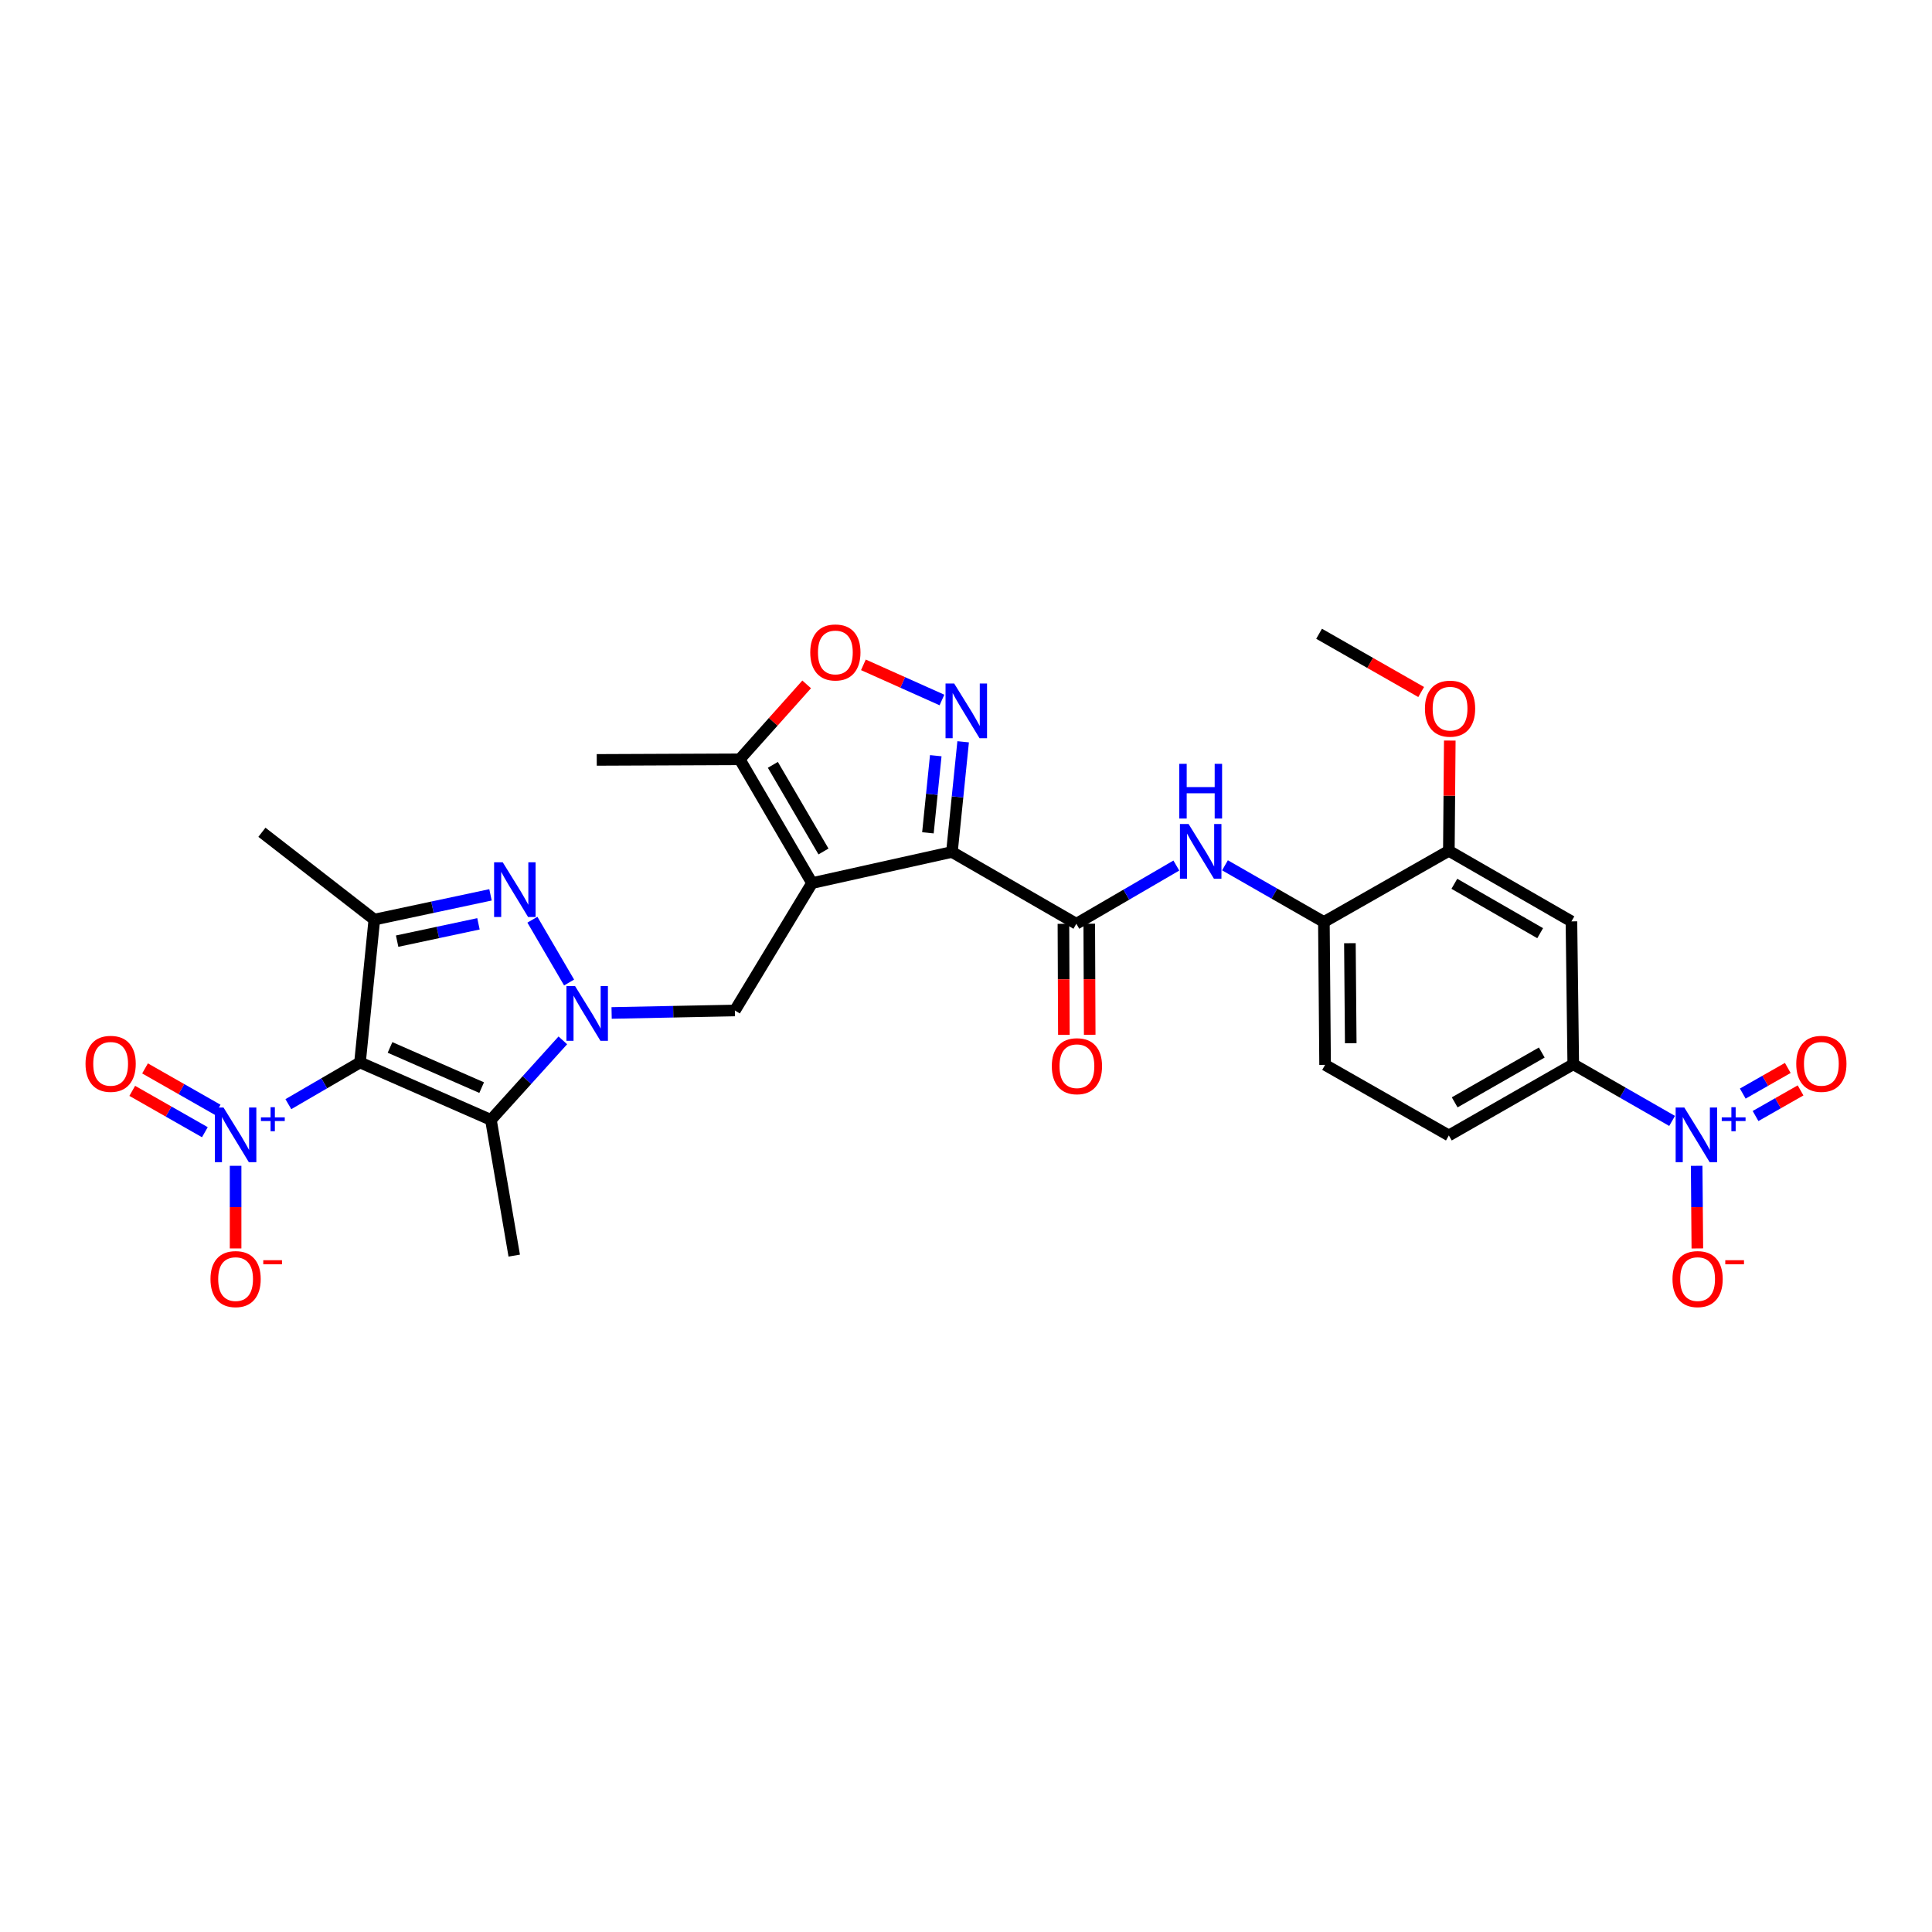 <?xml version='1.0' encoding='iso-8859-1'?>
<svg version='1.1' baseProfile='full'
              xmlns='http://www.w3.org/2000/svg'
                      xmlns:rdkit='http://www.rdkit.org/xml'
                      xmlns:xlink='http://www.w3.org/1999/xlink'
                  xml:space='preserve'
width='1000px' height='1000px' viewBox='0 0 1000 1000'>
<!-- END OF HEADER -->
<rect style='opacity:1.0;fill:#FFFFFF;stroke:none' width='1000' height='1000' x='0' y='0'> </rect>
<path class='bond-4' d='M 186.338,549.934 L 254.102,579.653' style='fill:none;fill-rule:evenodd;stroke:#000000;stroke-width:6px;stroke-linecap:butt;stroke-linejoin:miter;stroke-opacity:1' />
<path class='bond-4' d='M 201.873,542.148 L 249.307,562.951' style='fill:none;fill-rule:evenodd;stroke:#000000;stroke-width:6px;stroke-linecap:butt;stroke-linejoin:miter;stroke-opacity:1' />
<path class='bond-5' d='M 186.338,549.934 L 193.751,475.983' style='fill:none;fill-rule:evenodd;stroke:#000000;stroke-width:6px;stroke-linecap:butt;stroke-linejoin:miter;stroke-opacity:1' />
<path class='bond-7' d='M 186.338,549.934 L 167.796,560.723' style='fill:none;fill-rule:evenodd;stroke:#000000;stroke-width:6px;stroke-linecap:butt;stroke-linejoin:miter;stroke-opacity:1' />
<path class='bond-7' d='M 167.796,560.723 L 149.254,571.512' style='fill:none;fill-rule:evenodd;stroke:#0000FF;stroke-width:6px;stroke-linecap:butt;stroke-linejoin:miter;stroke-opacity:1' />
<path class='bond-0' d='M 420.307,457.079 L 380.375,523.023' style='fill:none;fill-rule:evenodd;stroke:#000000;stroke-width:6px;stroke-linecap:butt;stroke-linejoin:miter;stroke-opacity:1' />
<path class='bond-1' d='M 420.307,457.079 L 492.721,440.976' style='fill:none;fill-rule:evenodd;stroke:#000000;stroke-width:6px;stroke-linecap:butt;stroke-linejoin:miter;stroke-opacity:1' />
<path class='bond-12' d='M 420.307,457.079 L 382.871,393.022' style='fill:none;fill-rule:evenodd;stroke:#000000;stroke-width:6px;stroke-linecap:butt;stroke-linejoin:miter;stroke-opacity:1' />
<path class='bond-12' d='M 426.235,440.724 L 400.03,395.884' style='fill:none;fill-rule:evenodd;stroke:#000000;stroke-width:6px;stroke-linecap:butt;stroke-linejoin:miter;stroke-opacity:1' />
<path class='bond-6' d='M 492.721,440.976 L 495.621,412.462' style='fill:none;fill-rule:evenodd;stroke:#000000;stroke-width:6px;stroke-linecap:butt;stroke-linejoin:miter;stroke-opacity:1' />
<path class='bond-6' d='M 495.621,412.462 L 498.522,383.948' style='fill:none;fill-rule:evenodd;stroke:#0000FF;stroke-width:6px;stroke-linecap:butt;stroke-linejoin:miter;stroke-opacity:1' />
<path class='bond-6' d='M 480.289,431.068 L 482.32,411.109' style='fill:none;fill-rule:evenodd;stroke:#000000;stroke-width:6px;stroke-linecap:butt;stroke-linejoin:miter;stroke-opacity:1' />
<path class='bond-6' d='M 482.32,411.109 L 484.35,391.149' style='fill:none;fill-rule:evenodd;stroke:#0000FF;stroke-width:6px;stroke-linecap:butt;stroke-linejoin:miter;stroke-opacity:1' />
<path class='bond-8' d='M 492.721,440.976 L 557.112,478.137' style='fill:none;fill-rule:evenodd;stroke:#000000;stroke-width:6px;stroke-linecap:butt;stroke-linejoin:miter;stroke-opacity:1' />
<path class='bond-2' d='M 291.324,538.491 L 272.713,559.072' style='fill:none;fill-rule:evenodd;stroke:#0000FF;stroke-width:6px;stroke-linecap:butt;stroke-linejoin:miter;stroke-opacity:1' />
<path class='bond-2' d='M 272.713,559.072 L 254.102,579.653' style='fill:none;fill-rule:evenodd;stroke:#000000;stroke-width:6px;stroke-linecap:butt;stroke-linejoin:miter;stroke-opacity:1' />
<path class='bond-10' d='M 316.572,524.306 L 348.474,523.665' style='fill:none;fill-rule:evenodd;stroke:#0000FF;stroke-width:6px;stroke-linecap:butt;stroke-linejoin:miter;stroke-opacity:1' />
<path class='bond-10' d='M 348.474,523.665 L 380.375,523.023' style='fill:none;fill-rule:evenodd;stroke:#000000;stroke-width:6px;stroke-linecap:butt;stroke-linejoin:miter;stroke-opacity:1' />
<path class='bond-30' d='M 294.563,508.546 L 275.571,476.04' style='fill:none;fill-rule:evenodd;stroke:#0000FF;stroke-width:6px;stroke-linecap:butt;stroke-linejoin:miter;stroke-opacity:1' />
<path class='bond-3' d='M 253.885,463.172 L 223.818,469.578' style='fill:none;fill-rule:evenodd;stroke:#0000FF;stroke-width:6px;stroke-linecap:butt;stroke-linejoin:miter;stroke-opacity:1' />
<path class='bond-3' d='M 223.818,469.578 L 193.751,475.983' style='fill:none;fill-rule:evenodd;stroke:#000000;stroke-width:6px;stroke-linecap:butt;stroke-linejoin:miter;stroke-opacity:1' />
<path class='bond-3' d='M 247.651,478.171 L 226.604,482.654' style='fill:none;fill-rule:evenodd;stroke:#0000FF;stroke-width:6px;stroke-linecap:butt;stroke-linejoin:miter;stroke-opacity:1' />
<path class='bond-3' d='M 226.604,482.654 L 205.557,487.138' style='fill:none;fill-rule:evenodd;stroke:#000000;stroke-width:6px;stroke-linecap:butt;stroke-linejoin:miter;stroke-opacity:1' />
<path class='bond-25' d='M 254.102,579.653 L 266.165,649.905' style='fill:none;fill-rule:evenodd;stroke:#000000;stroke-width:6px;stroke-linecap:butt;stroke-linejoin:miter;stroke-opacity:1' />
<path class='bond-26' d='M 193.751,475.983 L 135.569,430.785' style='fill:none;fill-rule:evenodd;stroke:#000000;stroke-width:6px;stroke-linecap:butt;stroke-linejoin:miter;stroke-opacity:1' />
<path class='bond-31' d='M 487.553,362.315 L 467.224,353.217' style='fill:none;fill-rule:evenodd;stroke:#0000FF;stroke-width:6px;stroke-linecap:butt;stroke-linejoin:miter;stroke-opacity:1' />
<path class='bond-31' d='M 467.224,353.217 L 446.896,344.119' style='fill:none;fill-rule:evenodd;stroke:#FF0000;stroke-width:6px;stroke-linecap:butt;stroke-linejoin:miter;stroke-opacity:1' />
<path class='bond-18' d='M 121.946,603.424 L 121.946,624.808' style='fill:none;fill-rule:evenodd;stroke:#0000FF;stroke-width:6px;stroke-linecap:butt;stroke-linejoin:miter;stroke-opacity:1' />
<path class='bond-18' d='M 121.946,624.808 L 121.946,646.192' style='fill:none;fill-rule:evenodd;stroke:#FF0000;stroke-width:6px;stroke-linecap:butt;stroke-linejoin:miter;stroke-opacity:1' />
<path class='bond-20' d='M 112.654,574.414 L 93.863,563.711' style='fill:none;fill-rule:evenodd;stroke:#0000FF;stroke-width:6px;stroke-linecap:butt;stroke-linejoin:miter;stroke-opacity:1' />
<path class='bond-20' d='M 93.863,563.711 L 75.072,553.007' style='fill:none;fill-rule:evenodd;stroke:#FF0000;stroke-width:6px;stroke-linecap:butt;stroke-linejoin:miter;stroke-opacity:1' />
<path class='bond-20' d='M 106.037,586.032 L 87.246,575.328' style='fill:none;fill-rule:evenodd;stroke:#0000FF;stroke-width:6px;stroke-linecap:butt;stroke-linejoin:miter;stroke-opacity:1' />
<path class='bond-20' d='M 87.246,575.328 L 68.455,564.625' style='fill:none;fill-rule:evenodd;stroke:#FF0000;stroke-width:6px;stroke-linecap:butt;stroke-linejoin:miter;stroke-opacity:1' />
<path class='bond-13' d='M 557.112,478.137 L 582.993,463.072' style='fill:none;fill-rule:evenodd;stroke:#000000;stroke-width:6px;stroke-linecap:butt;stroke-linejoin:miter;stroke-opacity:1' />
<path class='bond-13' d='M 582.993,463.072 L 608.873,448.007' style='fill:none;fill-rule:evenodd;stroke:#0000FF;stroke-width:6px;stroke-linecap:butt;stroke-linejoin:miter;stroke-opacity:1' />
<path class='bond-22' d='M 550.428,478.165 L 550.546,506.907' style='fill:none;fill-rule:evenodd;stroke:#000000;stroke-width:6px;stroke-linecap:butt;stroke-linejoin:miter;stroke-opacity:1' />
<path class='bond-22' d='M 550.546,506.907 L 550.665,535.65' style='fill:none;fill-rule:evenodd;stroke:#FF0000;stroke-width:6px;stroke-linecap:butt;stroke-linejoin:miter;stroke-opacity:1' />
<path class='bond-22' d='M 563.797,478.109 L 563.916,506.852' style='fill:none;fill-rule:evenodd;stroke:#000000;stroke-width:6px;stroke-linecap:butt;stroke-linejoin:miter;stroke-opacity:1' />
<path class='bond-22' d='M 563.916,506.852 L 564.035,535.595' style='fill:none;fill-rule:evenodd;stroke:#FF0000;stroke-width:6px;stroke-linecap:butt;stroke-linejoin:miter;stroke-opacity:1' />
<path class='bond-9' d='M 865.477,580.191 L 839.896,565.527' style='fill:none;fill-rule:evenodd;stroke:#0000FF;stroke-width:6px;stroke-linecap:butt;stroke-linejoin:miter;stroke-opacity:1' />
<path class='bond-9' d='M 839.896,565.527 L 814.316,550.863' style='fill:none;fill-rule:evenodd;stroke:#000000;stroke-width:6px;stroke-linecap:butt;stroke-linejoin:miter;stroke-opacity:1' />
<path class='bond-19' d='M 878.188,603.425 L 878.367,624.808' style='fill:none;fill-rule:evenodd;stroke:#0000FF;stroke-width:6px;stroke-linecap:butt;stroke-linejoin:miter;stroke-opacity:1' />
<path class='bond-19' d='M 878.367,624.808 L 878.546,646.192' style='fill:none;fill-rule:evenodd;stroke:#FF0000;stroke-width:6px;stroke-linecap:butt;stroke-linejoin:miter;stroke-opacity:1' />
<path class='bond-21' d='M 908.668,577.656 L 920.318,571.02' style='fill:none;fill-rule:evenodd;stroke:#0000FF;stroke-width:6px;stroke-linecap:butt;stroke-linejoin:miter;stroke-opacity:1' />
<path class='bond-21' d='M 920.318,571.02 L 931.968,564.384' style='fill:none;fill-rule:evenodd;stroke:#FF0000;stroke-width:6px;stroke-linecap:butt;stroke-linejoin:miter;stroke-opacity:1' />
<path class='bond-21' d='M 902.051,566.038 L 913.701,559.402' style='fill:none;fill-rule:evenodd;stroke:#0000FF;stroke-width:6px;stroke-linecap:butt;stroke-linejoin:miter;stroke-opacity:1' />
<path class='bond-21' d='M 913.701,559.402 L 925.351,552.766' style='fill:none;fill-rule:evenodd;stroke:#FF0000;stroke-width:6px;stroke-linecap:butt;stroke-linejoin:miter;stroke-opacity:1' />
<path class='bond-11' d='M 417.532,354.242 L 400.201,373.632' style='fill:none;fill-rule:evenodd;stroke:#FF0000;stroke-width:6px;stroke-linecap:butt;stroke-linejoin:miter;stroke-opacity:1' />
<path class='bond-11' d='M 400.201,373.632 L 382.871,393.022' style='fill:none;fill-rule:evenodd;stroke:#000000;stroke-width:6px;stroke-linecap:butt;stroke-linejoin:miter;stroke-opacity:1' />
<path class='bond-28' d='M 382.871,393.022 L 308.875,393.326' style='fill:none;fill-rule:evenodd;stroke:#000000;stroke-width:6px;stroke-linecap:butt;stroke-linejoin:miter;stroke-opacity:1' />
<path class='bond-16' d='M 634.052,447.879 L 659.647,462.547' style='fill:none;fill-rule:evenodd;stroke:#0000FF;stroke-width:6px;stroke-linecap:butt;stroke-linejoin:miter;stroke-opacity:1' />
<path class='bond-16' d='M 659.647,462.547 L 685.242,477.216' style='fill:none;fill-rule:evenodd;stroke:#000000;stroke-width:6px;stroke-linecap:butt;stroke-linejoin:miter;stroke-opacity:1' />
<path class='bond-14' d='M 814.316,550.863 L 749.924,587.705' style='fill:none;fill-rule:evenodd;stroke:#000000;stroke-width:6px;stroke-linecap:butt;stroke-linejoin:miter;stroke-opacity:1' />
<path class='bond-14' d='M 798.017,544.784 L 752.943,570.573' style='fill:none;fill-rule:evenodd;stroke:#000000;stroke-width:6px;stroke-linecap:butt;stroke-linejoin:miter;stroke-opacity:1' />
<path class='bond-32' d='M 814.316,550.863 L 813.372,476.911' style='fill:none;fill-rule:evenodd;stroke:#000000;stroke-width:6px;stroke-linecap:butt;stroke-linejoin:miter;stroke-opacity:1' />
<path class='bond-15' d='M 813.372,476.911 L 749.924,440.381' style='fill:none;fill-rule:evenodd;stroke:#000000;stroke-width:6px;stroke-linecap:butt;stroke-linejoin:miter;stroke-opacity:1' />
<path class='bond-15' d='M 797.184,483.019 L 752.77,457.448' style='fill:none;fill-rule:evenodd;stroke:#000000;stroke-width:6px;stroke-linecap:butt;stroke-linejoin:miter;stroke-opacity:1' />
<path class='bond-17' d='M 685.242,477.216 L 749.924,440.381' style='fill:none;fill-rule:evenodd;stroke:#000000;stroke-width:6px;stroke-linecap:butt;stroke-linejoin:miter;stroke-opacity:1' />
<path class='bond-24' d='M 685.242,477.216 L 685.866,551.175' style='fill:none;fill-rule:evenodd;stroke:#000000;stroke-width:6px;stroke-linecap:butt;stroke-linejoin:miter;stroke-opacity:1' />
<path class='bond-24' d='M 698.706,488.197 L 699.142,539.968' style='fill:none;fill-rule:evenodd;stroke:#000000;stroke-width:6px;stroke-linecap:butt;stroke-linejoin:miter;stroke-opacity:1' />
<path class='bond-27' d='M 749.924,440.381 L 750.165,411.851' style='fill:none;fill-rule:evenodd;stroke:#000000;stroke-width:6px;stroke-linecap:butt;stroke-linejoin:miter;stroke-opacity:1' />
<path class='bond-27' d='M 750.165,411.851 L 750.407,383.321' style='fill:none;fill-rule:evenodd;stroke:#FF0000;stroke-width:6px;stroke-linecap:butt;stroke-linejoin:miter;stroke-opacity:1' />
<path class='bond-23' d='M 749.924,587.705 L 685.866,551.175' style='fill:none;fill-rule:evenodd;stroke:#000000;stroke-width:6px;stroke-linecap:butt;stroke-linejoin:miter;stroke-opacity:1' />
<path class='bond-29' d='M 735.596,358.188 L 709.175,343.112' style='fill:none;fill-rule:evenodd;stroke:#FF0000;stroke-width:6px;stroke-linecap:butt;stroke-linejoin:miter;stroke-opacity:1' />
<path class='bond-29' d='M 709.175,343.112 L 682.754,328.036' style='fill:none;fill-rule:evenodd;stroke:#000000;stroke-width:6px;stroke-linecap:butt;stroke-linejoin:miter;stroke-opacity:1' />
<path  class='atom-3' d='M 297.66 510.401
L 306.94 525.401
Q 307.86 526.881, 309.34 529.561
Q 310.82 532.241, 310.9 532.401
L 310.9 510.401
L 314.66 510.401
L 314.66 538.721
L 310.78 538.721
L 300.82 522.321
Q 299.66 520.401, 298.42 518.201
Q 297.22 516.001, 296.86 515.321
L 296.86 538.721
L 293.18 538.721
L 293.18 510.401
L 297.66 510.401
' fill='#0000FF'/>
<path  class='atom-4' d='M 260.224 446.328
L 269.504 461.328
Q 270.424 462.808, 271.904 465.488
Q 273.384 468.168, 273.464 468.328
L 273.464 446.328
L 277.224 446.328
L 277.224 474.648
L 273.344 474.648
L 263.384 458.248
Q 262.224 456.328, 260.984 454.128
Q 259.784 451.928, 259.424 451.248
L 259.424 474.648
L 255.744 474.648
L 255.744 446.328
L 260.224 446.328
' fill='#0000FF'/>
<path  class='atom-7' d='M 493.889 353.793
L 503.169 368.793
Q 504.089 370.273, 505.569 372.953
Q 507.049 375.633, 507.129 375.793
L 507.129 353.793
L 510.889 353.793
L 510.889 382.113
L 507.009 382.113
L 497.049 365.713
Q 495.889 363.793, 494.649 361.593
Q 493.449 359.393, 493.089 358.713
L 493.089 382.113
L 489.409 382.113
L 489.409 353.793
L 493.889 353.793
' fill='#0000FF'/>
<path  class='atom-8' d='M 115.686 573.24
L 124.966 588.24
Q 125.886 589.72, 127.366 592.4
Q 128.846 595.08, 128.926 595.24
L 128.926 573.24
L 132.686 573.24
L 132.686 601.56
L 128.806 601.56
L 118.846 585.16
Q 117.686 583.24, 116.446 581.04
Q 115.246 578.84, 114.886 578.16
L 114.886 601.56
L 111.206 601.56
L 111.206 573.24
L 115.686 573.24
' fill='#0000FF'/>
<path  class='atom-8' d='M 135.062 578.345
L 140.052 578.345
L 140.052 573.091
L 142.27 573.091
L 142.27 578.345
L 147.391 578.345
L 147.391 580.246
L 142.27 580.246
L 142.27 585.526
L 140.052 585.526
L 140.052 580.246
L 135.062 580.246
L 135.062 578.345
' fill='#0000FF'/>
<path  class='atom-10' d='M 871.794 573.24
L 881.074 588.24
Q 881.994 589.72, 883.474 592.4
Q 884.954 595.08, 885.034 595.24
L 885.034 573.24
L 888.794 573.24
L 888.794 601.56
L 884.914 601.56
L 874.954 585.16
Q 873.794 583.24, 872.554 581.04
Q 871.354 578.84, 870.994 578.16
L 870.994 601.56
L 867.314 601.56
L 867.314 573.24
L 871.794 573.24
' fill='#0000FF'/>
<path  class='atom-10' d='M 891.17 578.345
L 896.159 578.345
L 896.159 573.091
L 898.377 573.091
L 898.377 578.345
L 903.498 578.345
L 903.498 580.246
L 898.377 580.246
L 898.377 585.526
L 896.159 585.526
L 896.159 580.246
L 891.17 580.246
L 891.17 578.345
' fill='#0000FF'/>
<path  class='atom-12' d='M 419.385 337.705
Q 419.385 330.905, 422.745 327.105
Q 426.105 323.305, 432.385 323.305
Q 438.665 323.305, 442.025 327.105
Q 445.385 330.905, 445.385 337.705
Q 445.385 344.585, 441.985 348.505
Q 438.585 352.385, 432.385 352.385
Q 426.145 352.385, 422.745 348.505
Q 419.385 344.625, 419.385 337.705
M 432.385 349.185
Q 436.705 349.185, 439.025 346.305
Q 441.385 343.385, 441.385 337.705
Q 441.385 332.145, 439.025 329.345
Q 436.705 326.505, 432.385 326.505
Q 428.065 326.505, 425.705 329.305
Q 423.385 332.105, 423.385 337.705
Q 423.385 343.425, 425.705 346.305
Q 428.065 349.185, 432.385 349.185
' fill='#FF0000'/>
<path  class='atom-14' d='M 615.215 426.511
L 624.495 441.511
Q 625.415 442.991, 626.895 445.671
Q 628.375 448.351, 628.455 448.511
L 628.455 426.511
L 632.215 426.511
L 632.215 454.831
L 628.335 454.831
L 618.375 438.431
Q 617.215 436.511, 615.975 434.311
Q 614.775 432.111, 614.415 431.431
L 614.415 454.831
L 610.735 454.831
L 610.735 426.511
L 615.215 426.511
' fill='#0000FF'/>
<path  class='atom-14' d='M 610.395 395.359
L 614.235 395.359
L 614.235 407.399
L 628.715 407.399
L 628.715 395.359
L 632.555 395.359
L 632.555 423.679
L 628.715 423.679
L 628.715 410.599
L 614.235 410.599
L 614.235 423.679
L 610.395 423.679
L 610.395 395.359
' fill='#0000FF'/>
<path  class='atom-19' d='M 108.946 662.055
Q 108.946 655.255, 112.306 651.455
Q 115.666 647.655, 121.946 647.655
Q 128.226 647.655, 131.586 651.455
Q 134.946 655.255, 134.946 662.055
Q 134.946 668.935, 131.546 672.855
Q 128.146 676.735, 121.946 676.735
Q 115.706 676.735, 112.306 672.855
Q 108.946 668.975, 108.946 662.055
M 121.946 673.535
Q 126.266 673.535, 128.586 670.655
Q 130.946 667.735, 130.946 662.055
Q 130.946 656.495, 128.586 653.695
Q 126.266 650.855, 121.946 650.855
Q 117.626 650.855, 115.266 653.655
Q 112.946 656.455, 112.946 662.055
Q 112.946 667.775, 115.266 670.655
Q 117.626 673.535, 121.946 673.535
' fill='#FF0000'/>
<path  class='atom-19' d='M 136.266 652.278
L 145.955 652.278
L 145.955 654.39
L 136.266 654.39
L 136.266 652.278
' fill='#FF0000'/>
<path  class='atom-20' d='M 865.678 662.055
Q 865.678 655.255, 869.038 651.455
Q 872.398 647.655, 878.678 647.655
Q 884.958 647.655, 888.318 651.455
Q 891.678 655.255, 891.678 662.055
Q 891.678 668.935, 888.278 672.855
Q 884.878 676.735, 878.678 676.735
Q 872.438 676.735, 869.038 672.855
Q 865.678 668.975, 865.678 662.055
M 878.678 673.535
Q 882.998 673.535, 885.318 670.655
Q 887.678 667.735, 887.678 662.055
Q 887.678 656.495, 885.318 653.695
Q 882.998 650.855, 878.678 650.855
Q 874.358 650.855, 871.998 653.655
Q 869.678 656.455, 869.678 662.055
Q 869.678 667.775, 871.998 670.655
Q 874.358 673.535, 878.678 673.535
' fill='#FF0000'/>
<path  class='atom-20' d='M 892.998 652.278
L 902.686 652.278
L 902.686 654.39
L 892.998 654.39
L 892.998 652.278
' fill='#FF0000'/>
<path  class='atom-21' d='M 44.265 550.638
Q 44.265 543.838, 47.625 540.038
Q 50.985 536.238, 57.265 536.238
Q 63.545 536.238, 66.905 540.038
Q 70.265 543.838, 70.265 550.638
Q 70.265 557.518, 66.865 561.438
Q 63.465 565.318, 57.265 565.318
Q 51.025 565.318, 47.625 561.438
Q 44.265 557.558, 44.265 550.638
M 57.265 562.118
Q 61.585 562.118, 63.905 559.238
Q 66.265 556.318, 66.265 550.638
Q 66.265 545.078, 63.905 542.278
Q 61.585 539.438, 57.265 539.438
Q 52.945 539.438, 50.585 542.238
Q 48.265 545.038, 48.265 550.638
Q 48.265 556.358, 50.585 559.238
Q 52.945 562.118, 57.265 562.118
' fill='#FF0000'/>
<path  class='atom-22' d='M 929.735 550.638
Q 929.735 543.838, 933.095 540.038
Q 936.455 536.238, 942.735 536.238
Q 949.015 536.238, 952.375 540.038
Q 955.735 543.838, 955.735 550.638
Q 955.735 557.518, 952.335 561.438
Q 948.935 565.318, 942.735 565.318
Q 936.495 565.318, 933.095 561.438
Q 929.735 557.558, 929.735 550.638
M 942.735 562.118
Q 947.055 562.118, 949.375 559.238
Q 951.735 556.318, 951.735 550.638
Q 951.735 545.078, 949.375 542.278
Q 947.055 539.438, 942.735 539.438
Q 938.415 539.438, 936.055 542.238
Q 933.735 545.038, 933.735 550.638
Q 933.735 556.358, 936.055 559.238
Q 938.415 562.118, 942.735 562.118
' fill='#FF0000'/>
<path  class='atom-23' d='M 544.417 551.864
Q 544.417 545.064, 547.777 541.264
Q 551.137 537.464, 557.417 537.464
Q 563.697 537.464, 567.057 541.264
Q 570.417 545.064, 570.417 551.864
Q 570.417 558.744, 567.017 562.664
Q 563.617 566.544, 557.417 566.544
Q 551.177 566.544, 547.777 562.664
Q 544.417 558.784, 544.417 551.864
M 557.417 563.344
Q 561.737 563.344, 564.057 560.464
Q 566.417 557.544, 566.417 551.864
Q 566.417 546.304, 564.057 543.504
Q 561.737 540.664, 557.417 540.664
Q 553.097 540.664, 550.737 543.464
Q 548.417 546.264, 548.417 551.864
Q 548.417 557.584, 550.737 560.464
Q 553.097 563.344, 557.417 563.344
' fill='#FF0000'/>
<path  class='atom-28' d='M 737.548 366.8
Q 737.548 360, 740.908 356.2
Q 744.268 352.4, 750.548 352.4
Q 756.828 352.4, 760.188 356.2
Q 763.548 360, 763.548 366.8
Q 763.548 373.68, 760.148 377.6
Q 756.748 381.48, 750.548 381.48
Q 744.308 381.48, 740.908 377.6
Q 737.548 373.72, 737.548 366.8
M 750.548 378.28
Q 754.868 378.28, 757.188 375.4
Q 759.548 372.48, 759.548 366.8
Q 759.548 361.24, 757.188 358.44
Q 754.868 355.6, 750.548 355.6
Q 746.228 355.6, 743.868 358.4
Q 741.548 361.2, 741.548 366.8
Q 741.548 372.52, 743.868 375.4
Q 746.228 378.28, 750.548 378.28
' fill='#FF0000'/>
</svg>

